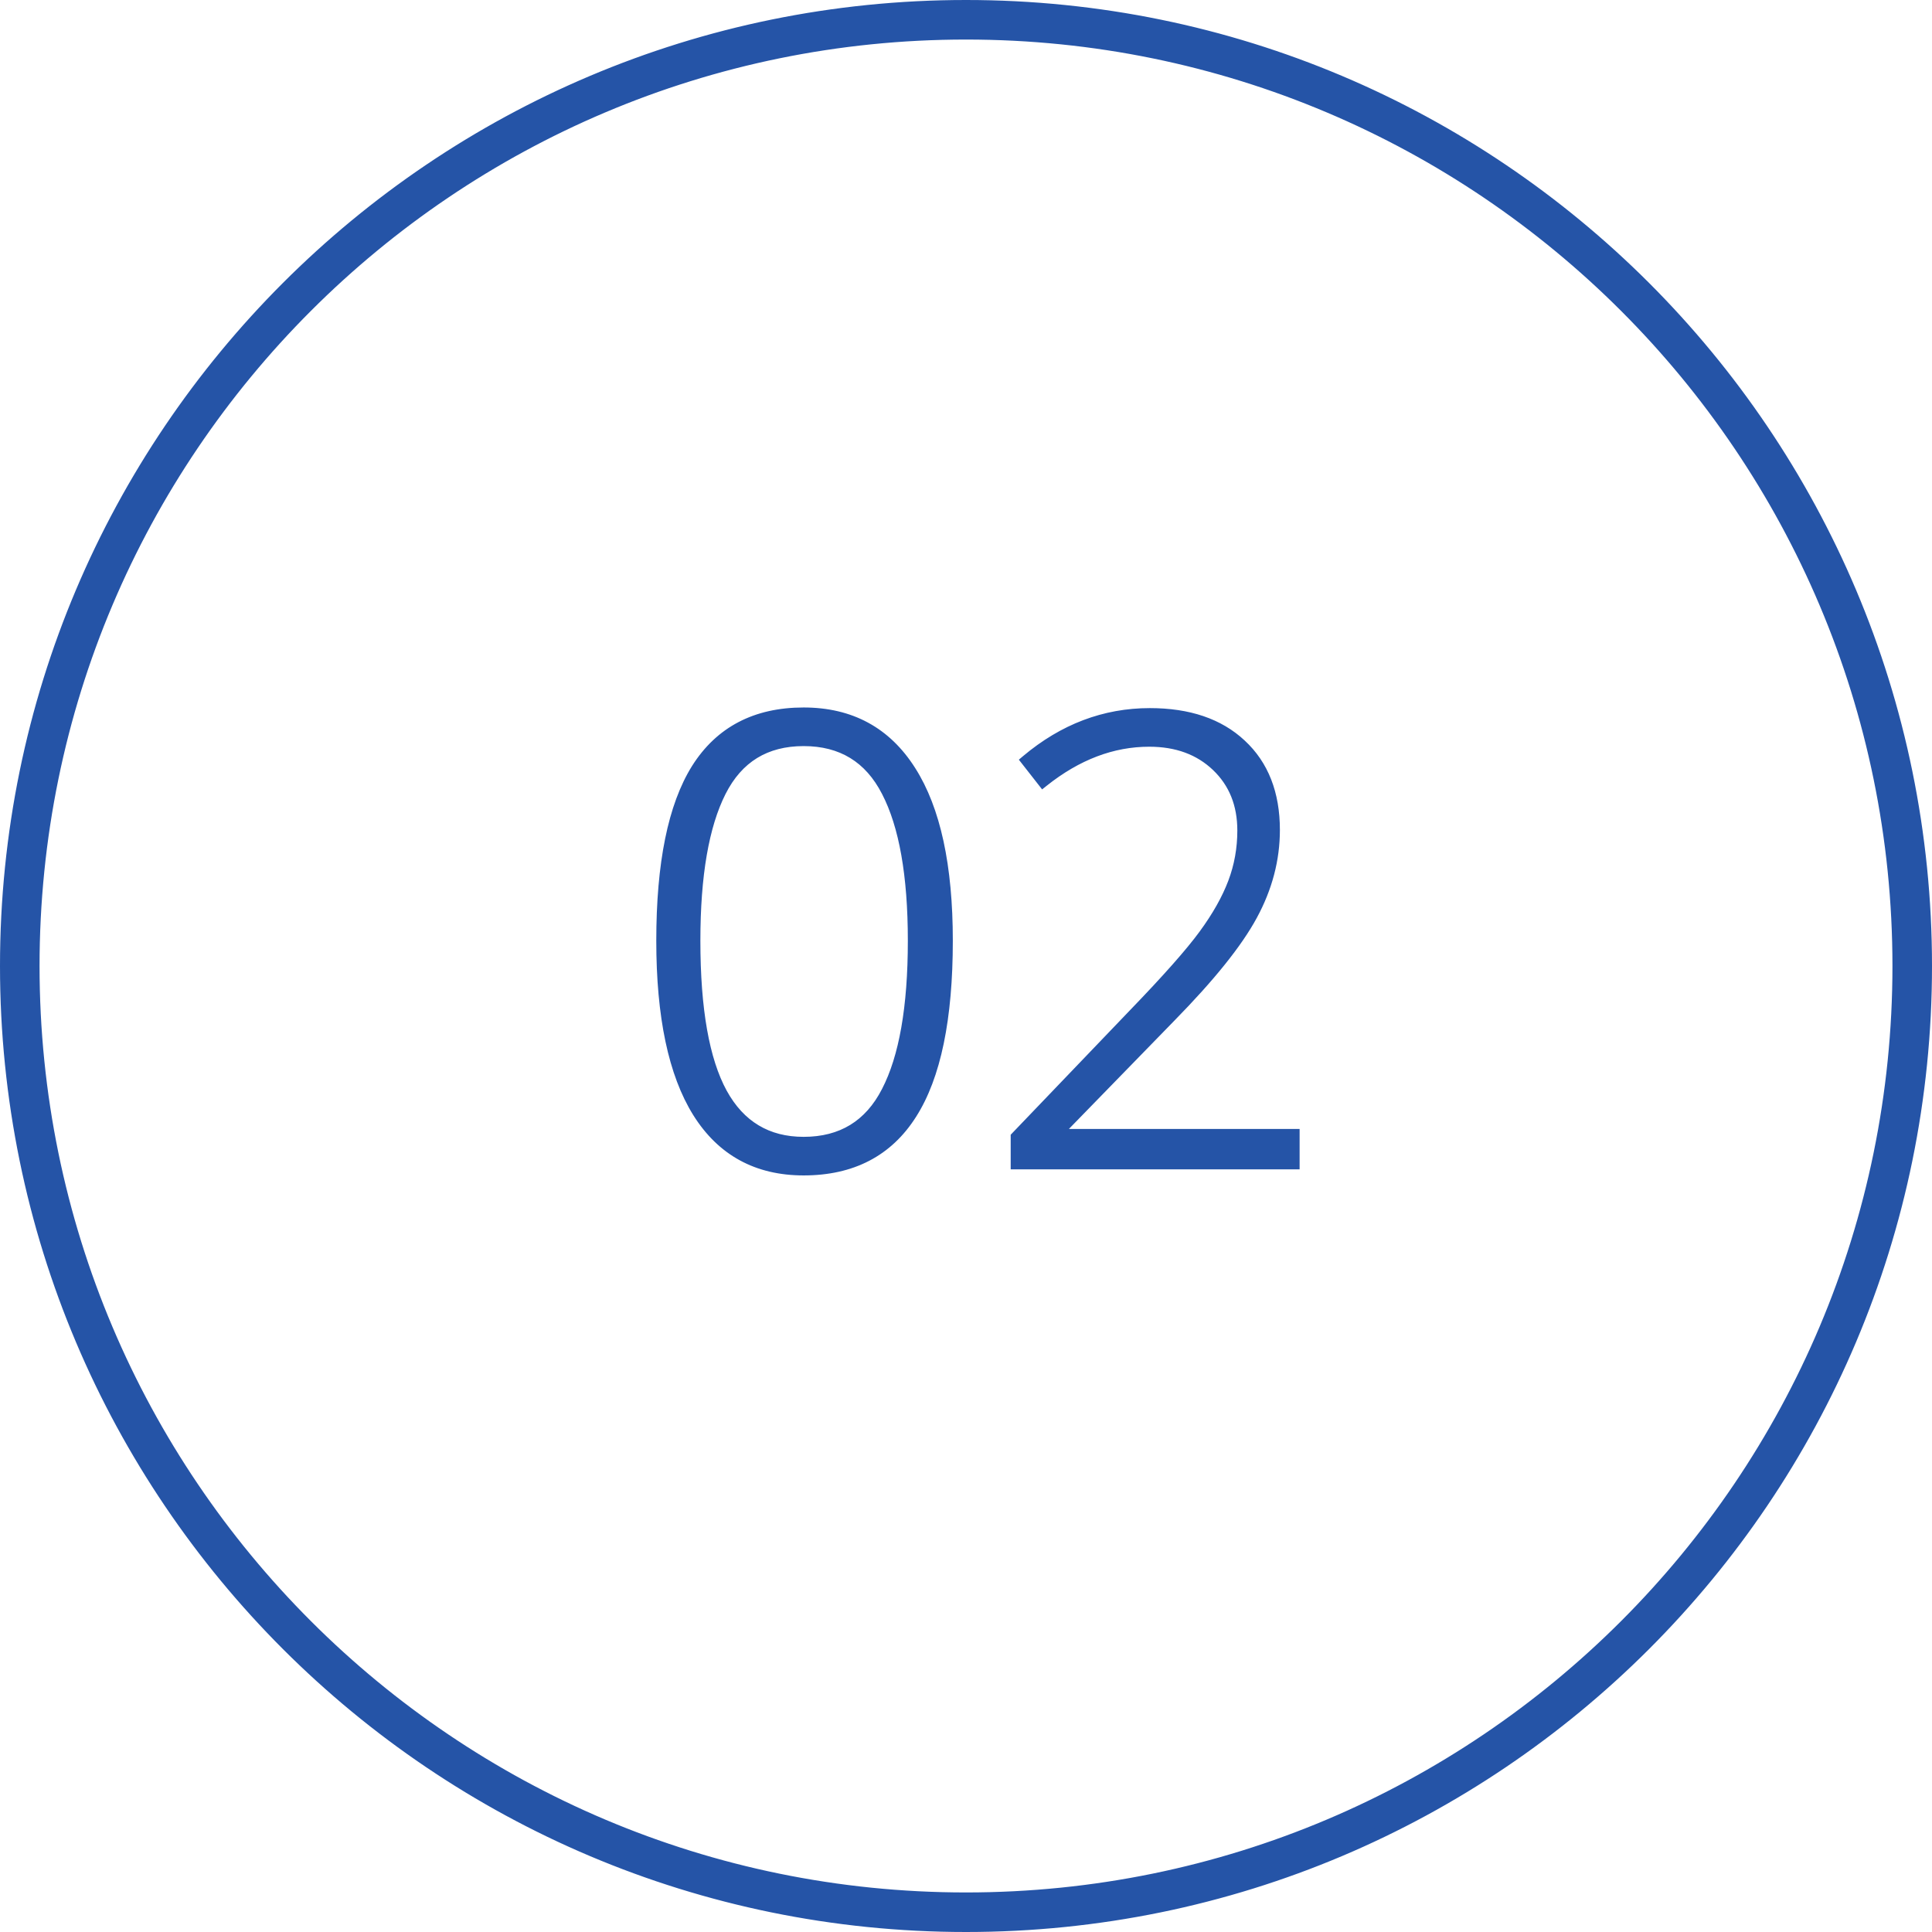 <svg width="68" height="68" viewBox="0 0 68 68" fill="none" xmlns="http://www.w3.org/2000/svg">
<path fill-rule="evenodd" clip-rule="evenodd" d="M33.998 66.807C52.117 66.807 66.805 52.119 66.805 34C66.805 15.882 52.117 1.193 33.998 1.193C15.88 1.193 1.191 15.882 1.191 34C1.191 52.119 15.88 66.807 33.998 66.807ZM33.998 67.802C52.666 67.802 67.8 52.668 67.8 34C67.8 15.332 52.666 0.199 33.998 0.199C15.331 0.199 0.197 15.332 0.197 34C0.197 52.668 15.331 67.802 33.998 67.802Z" fill="#2554A7"/>
<path d="M33.335 33.11C33.335 35.851 32.915 37.88 32.075 39.197C31.242 40.514 29.979 41.173 28.284 41.173C26.654 41.173 25.415 40.497 24.568 39.144C23.72 37.784 23.297 35.773 23.297 33.11C23.297 30.39 23.706 28.376 24.525 27.066C25.351 25.756 26.604 25.101 28.284 25.101C29.929 25.101 31.182 25.78 32.043 27.14C32.905 28.493 33.335 30.483 33.335 33.11ZM24.45 33.11C24.45 35.531 24.767 37.321 25.401 38.482C26.034 39.635 26.995 40.212 28.284 40.212C29.63 40.212 30.608 39.614 31.221 38.418C31.84 37.222 32.15 35.453 32.15 33.11C32.15 30.803 31.84 29.052 31.221 27.856C30.608 26.66 29.63 26.062 28.284 26.062C26.938 26.062 25.963 26.66 25.358 27.856C24.753 29.052 24.45 30.803 24.45 33.11Z" fill="#2554A7"/>
<path d="M45.542 40.959H35.77V40.02L39.925 35.684C41.092 34.474 41.911 33.548 42.381 32.907C42.851 32.267 43.196 31.654 43.417 31.07C43.637 30.487 43.748 29.874 43.748 29.233C43.748 28.301 43.442 27.543 42.829 26.959C42.217 26.375 41.423 26.083 40.448 26.083C39.145 26.083 37.899 26.556 36.71 27.503L36.133 26.767C37.436 25.67 38.882 25.122 40.469 25.122C41.829 25.122 42.897 25.485 43.673 26.211C44.456 26.937 44.848 27.938 44.848 29.212C44.848 30.244 44.584 31.245 44.057 32.213C43.538 33.174 42.584 34.363 41.195 35.78L37.191 39.892V39.934H45.542V40.959Z" fill="#2554A7"/>
<path fill-rule="evenodd" clip-rule="evenodd" d="M34 0.398C15.442 0.398 0.398 15.442 0.398 34C0.398 52.558 15.442 67.602 34 67.602C52.558 67.602 67.602 52.558 67.602 34C67.602 15.442 52.558 0.398 34 0.398ZM0 34C0 15.222 15.222 0 34 0C52.778 0 68 15.222 68 34C68 52.778 52.778 68 34 68C15.222 68 0 52.778 0 34ZM34 1.392C15.991 1.392 1.392 15.991 1.392 34C1.392 52.009 15.991 66.608 34 66.608C52.009 66.608 66.608 52.009 66.608 34C66.608 15.991 52.009 1.392 34 1.392ZM0.994 34C0.994 15.771 15.771 0.994 34 0.994C52.229 0.994 67.006 15.771 67.006 34C67.006 52.229 52.229 67.006 34 67.006C15.771 67.006 0.994 52.229 0.994 34ZM28.286 25.299C26.667 25.299 25.481 25.925 24.695 27.171C23.906 28.434 23.497 30.403 23.497 33.11C23.497 35.757 23.919 37.725 24.738 39.038C25.548 40.331 26.722 40.974 28.286 40.974C29.919 40.974 31.116 40.344 31.909 39.091C32.718 37.822 33.138 35.838 33.138 33.11C33.138 30.499 32.709 28.553 31.877 27.247C31.053 25.946 29.864 25.299 28.286 25.299ZM24.358 26.959C25.224 25.586 26.544 24.901 28.286 24.901C29.996 24.901 31.314 25.614 32.212 27.033C33.103 28.432 33.536 30.466 33.536 33.11C33.536 35.863 33.115 37.938 32.245 39.304C31.372 40.684 30.041 41.371 28.286 41.371C26.588 41.371 25.285 40.661 24.401 39.249C23.525 37.843 23.099 35.788 23.099 33.11C23.099 30.378 23.51 28.317 24.358 26.959ZM36.411 26.797L36.746 27.224C37.917 26.336 39.153 25.884 40.449 25.884C41.467 25.884 42.313 26.19 42.968 26.814C43.624 27.44 43.948 28.252 43.948 29.233C43.948 29.897 43.834 30.533 43.604 31.14C43.376 31.745 43.02 32.373 42.543 33.024C42.064 33.677 41.238 34.61 40.069 35.821C40.069 35.821 40.069 35.821 40.069 35.821L35.971 40.099V40.76H45.345V40.133H36.993V39.81L41.054 35.641C42.439 34.228 43.378 33.055 43.884 32.118C44.396 31.177 44.65 30.209 44.65 29.212C44.65 27.981 44.274 27.038 43.539 26.357C42.81 25.674 41.795 25.32 40.471 25.32C38.993 25.32 37.642 25.809 36.411 26.797ZM36.007 26.614C37.343 25.49 38.833 24.923 40.471 24.923C41.866 24.923 42.988 25.296 43.81 26.065C44.641 26.836 45.048 27.894 45.048 29.212C45.048 30.279 44.775 31.312 44.234 32.308C43.701 33.293 42.732 34.498 41.339 35.918M41.339 35.918L37.622 39.735H45.742V41.158H35.573V39.939L39.782 35.546C40.949 34.337 41.761 33.419 42.222 32.789C42.684 32.159 43.019 31.563 43.232 31C43.444 30.439 43.55 29.851 43.55 29.233C43.55 28.349 43.262 27.645 42.694 27.102C42.124 26.559 41.382 26.282 40.449 26.282C39.199 26.282 37.995 26.735 36.836 27.659L36.679 27.784L35.86 26.738L36.007 26.614M26.441 26.34C26.965 26.019 27.583 25.863 28.286 25.863C28.988 25.863 29.607 26.019 30.133 26.34C30.658 26.661 31.079 27.14 31.399 27.765C32.04 29.002 32.35 30.791 32.35 33.11C32.35 35.463 32.04 37.27 31.399 38.509C31.079 39.133 30.658 39.612 30.133 39.933C29.607 40.254 28.988 40.41 28.286 40.41C27.611 40.41 27.012 40.259 26.496 39.95C25.98 39.64 25.559 39.179 25.228 38.577C24.57 37.372 24.253 35.54 24.253 33.11C24.253 30.791 24.556 29.003 25.182 27.766C25.498 27.14 25.917 26.662 26.441 26.34ZM26.649 26.679C26.198 26.956 25.826 27.374 25.537 27.945C24.953 29.1 24.651 30.815 24.651 33.11C24.651 35.52 24.967 37.27 25.576 38.386C25.879 38.937 26.255 39.341 26.701 39.608C27.146 39.876 27.672 40.013 28.286 40.013C28.928 40.013 29.472 39.87 29.925 39.593C30.378 39.316 30.753 38.898 31.045 38.327C31.643 37.173 31.953 35.441 31.953 33.11C31.953 30.815 31.644 29.101 31.046 27.947C30.753 27.376 30.378 26.956 29.925 26.68C29.472 26.403 28.928 26.26 28.286 26.26C27.643 26.26 27.1 26.403 26.649 26.679Z" fill="#2554A7"/>
</svg>

